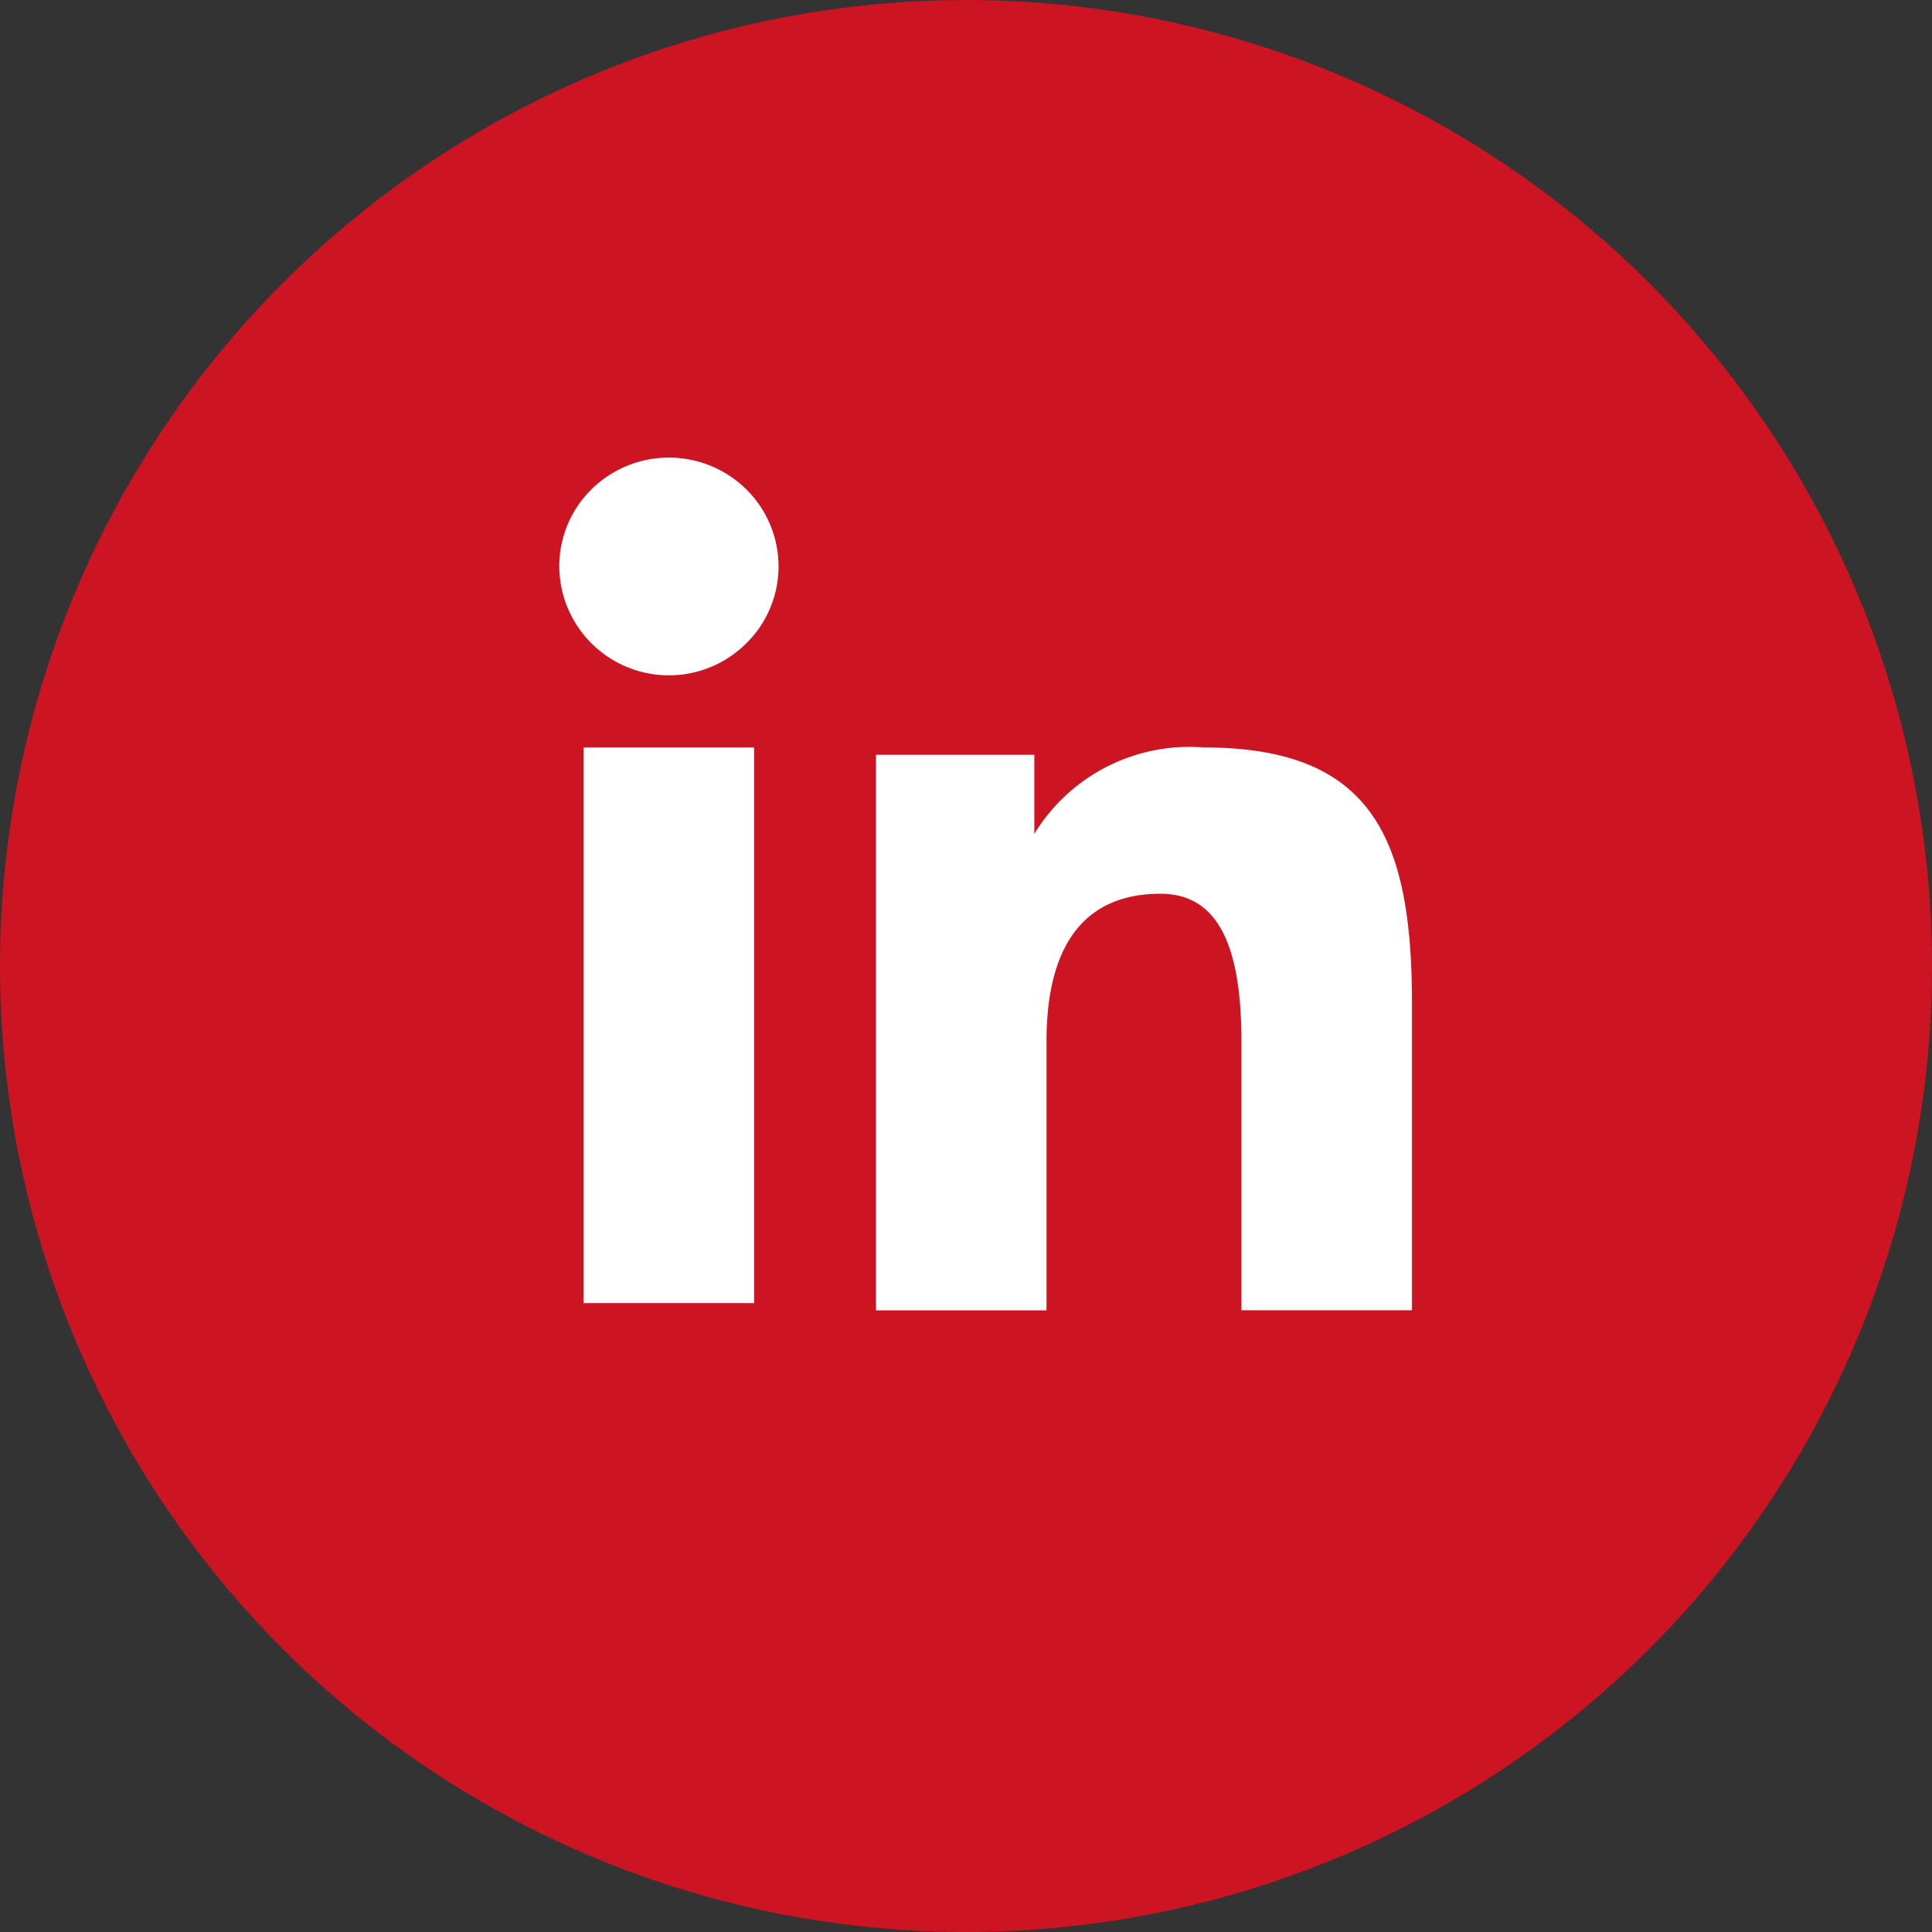 <svg xmlns="http://www.w3.org/2000/svg" width="38" height="38" viewBox="0 0 38 38">
  <rect x="0" y="0" width="38" height="38" fill="#333333" stroke="none"/>
  <g id="Icon_-_Social_-_hover" data-name="Icon - Social - hover" transform="translate(-440 -5328)">
    <circle id="Ellipse_9" data-name="Ellipse 9" cx="19" cy="19" r="19" transform="translate(440 5328)" fill="#cc1422"/>
    <path id="Icon_akar-linkedin-v2-fill" data-name="Icon akar-linkedin-v2-fill" d="M9.23,8.844h3.114V10.4A3.573,3.573,0,0,1,15.672,8.7c3.313,0,4.1,1.776,4.1,5.035v6.035H16.417V14.478c0-1.856-.449-2.9-1.591-2.9-1.584,0-2.242,1.128-2.242,2.9v5.294H9.23ZM3.478,19.629H6.832V8.7H3.478ZM7.313,5.138a2.122,2.122,0,0,1-.631,1.511A2.156,2.156,0,0,1,3,5.138a2.125,2.125,0,0,1,.631-1.512,2.169,2.169,0,0,1,3.05,0A2.129,2.129,0,0,1,7.313,5.138Z" transform="translate(448 5334.001)" fill="#fff"/>
  </g>
</svg>
